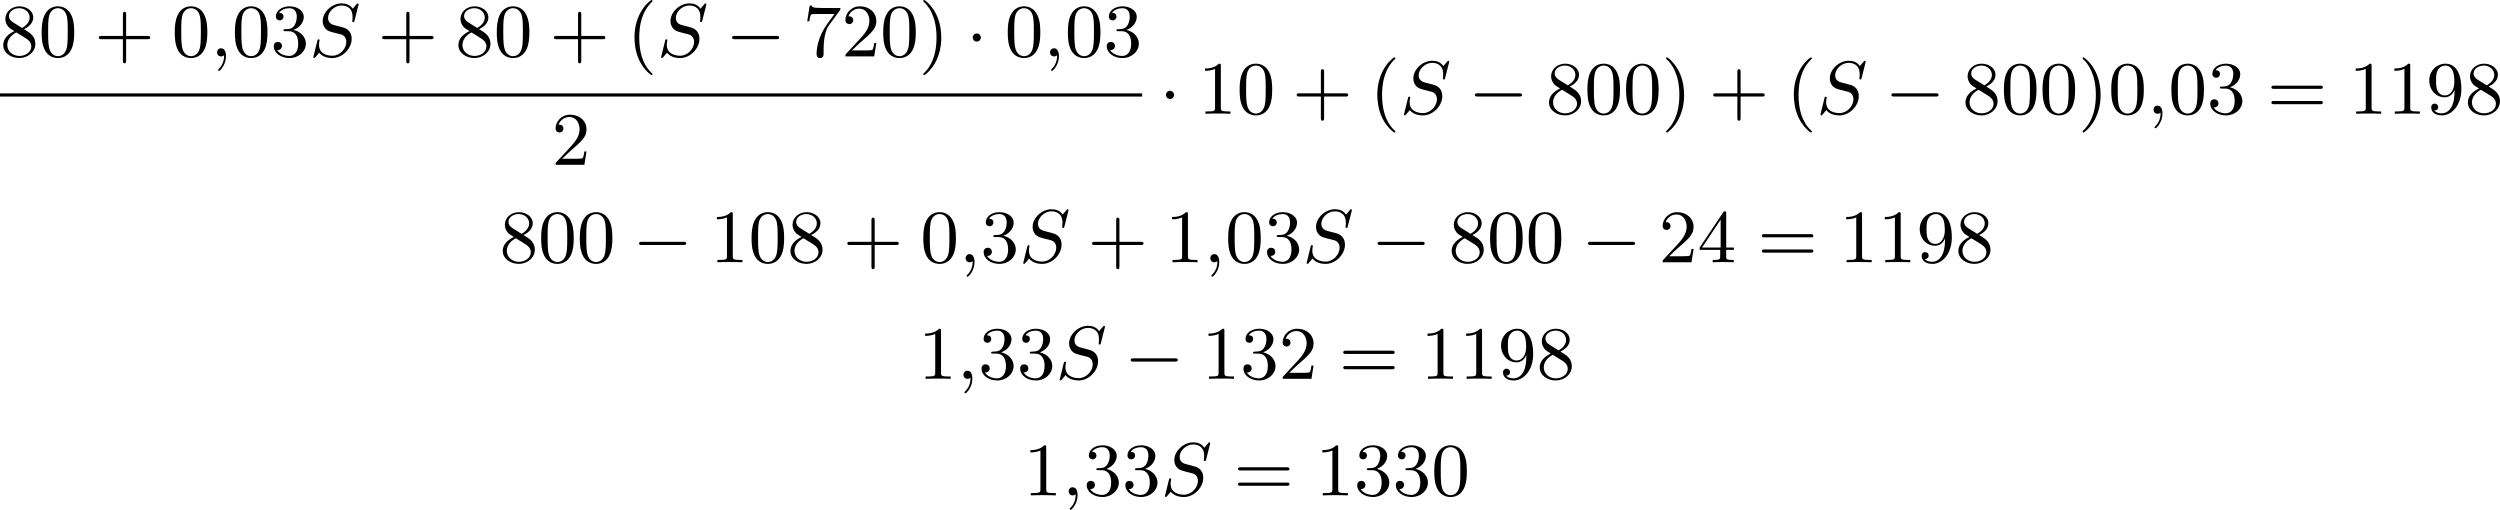 <?xml version='1.0' encoding='UTF-8'?>
<!-- This file was generated by dvisvgm 2.13.3 -->
<svg version='1.1' xmlns='http://www.w3.org/2000/svg' xmlns:xlink='http://www.w3.org/1999/xlink' width='596.132pt' height='121.586pt' viewBox='31.503 991.91 596.132 121.586'>
<defs>
<path id='g0-0' d='M6.052-2.053C6.214-2.053 6.384-2.053 6.384-2.251C6.384-2.439 6.205-2.439 6.052-2.439H1.103C.95-2.439 .771-2.439 .771-2.251C.771-2.053 .941-2.053 1.103-2.053H6.052Z'/>
<path id='g0-1' d='M1.757-2.251C1.757-2.511 1.551-2.735 1.273-2.735S.789-2.511 .789-2.251S.995-1.766 1.273-1.766S1.757-1.991 1.757-2.251Z'/>
<path id='g1-59' d='M1.632-.143C1.632 .152 1.632 .888 .968 1.524C.915 1.578 .915 1.587 .915 1.623C.915 1.686 .977 1.731 1.031 1.731C1.13 1.731 1.856 1.031 1.856-.018C1.856-.574 1.659-.968 1.273-.968C.968-.968 .789-.735 .789-.484S.968 0 1.273 0C1.408 0 1.542-.045 1.632-.143Z'/>
<path id='g1-83' d='M5.864-6.079C5.891-6.178 5.891-6.196 5.891-6.223C5.891-6.232 5.882-6.321 5.783-6.321C5.738-6.321 5.73-6.312 5.622-6.187C5.496-6.052 5.604-6.169 5.192-5.685C4.86-6.187 4.34-6.321 3.865-6.321C2.708-6.321 1.614-5.29 1.614-4.214C1.614-3.847 1.731-3.542 1.964-3.291C2.224-3.022 2.448-2.968 3.093-2.798L3.847-2.609C4.133-2.511 4.429-2.233 4.429-1.722C4.429-.924 3.667-.081 2.771-.081C2.242-.081 1.175-.242 1.175-1.39C1.175-1.47 1.175-1.605 1.228-1.874C1.246-1.91 1.246-1.928 1.246-1.937C1.246-1.973 1.228-2.035 1.121-2.035S1.004-1.991 .968-1.838L.493 .099C.493 .152 .538 .197 .601 .197C.646 .197 .655 .188 .771 .063C.825 0 1.085-.323 1.193-.439C1.659 .161 2.484 .197 2.753 .197C3.99 .197 5.066-.959 5.066-2.089C5.066-3.201 4.187-3.425 3.909-3.488L3.093-3.703C2.798-3.775 2.251-3.918 2.251-4.6S2.968-6.07 3.865-6.07C4.223-6.07 4.573-5.972 4.824-5.721C5.165-5.389 5.174-4.905 5.174-4.671C5.174-4.376 5.138-4.277 5.138-4.205S5.174-4.089 5.263-4.089C5.362-4.089 5.362-4.107 5.407-4.277L5.864-6.079Z'/>
<path id='g3-40' d='M3.058 2.134C3.058 2.089 3.031 2.062 2.977 2C1.82 .941 1.47-.672 1.47-2.242C1.47-3.631 1.739-5.317 3.004-6.519C3.04-6.554 3.058-6.581 3.058-6.626C3.058-6.689 3.013-6.725 2.95-6.725C2.842-6.725 2.035-6.079 1.551-5.102C1.121-4.241 .906-3.318 .906-2.251C.906-1.605 .986-.583 1.479 .475C2.008 1.578 2.842 2.233 2.95 2.233C3.013 2.233 3.058 2.197 3.058 2.134Z'/>
<path id='g3-41' d='M2.672-2.251C2.672-2.986 2.564-3.972 2.098-4.967C1.569-6.07 .735-6.725 .628-6.725C.538-6.725 .52-6.653 .52-6.626C.52-6.581 .538-6.554 .601-6.492C1.121-6.025 2.107-4.806 2.107-2.251C2.107-.968 1.874 .816 .574 2.026C.556 2.053 .52 2.089 .52 2.134C.52 2.161 .538 2.233 .628 2.233C.735 2.233 1.542 1.587 2.026 .61C2.457-.251 2.672-1.175 2.672-2.251Z'/>
<path id='g3-43' d='M6.33-2.053C6.456-2.053 6.644-2.053 6.644-2.242C6.644-2.439 6.474-2.439 6.33-2.439H3.775V-5.003C3.775-5.147 3.775-5.317 3.578-5.317C3.389-5.317 3.389-5.129 3.389-5.003V-2.439H.825C.699-2.439 .511-2.439 .511-2.251C.511-2.053 .681-2.053 .825-2.053H3.389V.511C3.389 .655 3.389 .825 3.587 .825C3.775 .825 3.775 .637 3.775 .511V-2.053H6.33Z'/>
<path id='g3-48' d='M4.241-2.869C4.241-3.47 4.214-4.241 3.9-4.914C3.506-5.756 2.824-5.972 2.304-5.972C1.766-5.972 1.085-5.756 .69-4.896C.403-4.277 .359-3.551 .359-2.869C.359-2.286 .377-1.417 .762-.708C1.184 .054 1.883 .197 2.295 .197C2.878 .197 3.542-.054 3.918-.879C4.187-1.479 4.241-2.152 4.241-2.869ZM2.304-.027C2.035-.027 1.39-.152 1.219-1.166C1.13-1.695 1.13-2.466 1.13-2.977C1.13-3.587 1.13-4.295 1.237-4.788C1.417-5.586 1.991-5.747 2.295-5.747C2.636-5.747 3.201-5.568 3.371-4.734C3.47-4.241 3.47-3.542 3.47-2.977C3.47-2.421 3.47-1.668 3.38-1.139C3.192-.117 2.529-.027 2.304-.027Z'/>
<path id='g3-49' d='M2.726-5.73C2.726-5.954 2.717-5.972 2.493-5.972C1.937-5.398 1.112-5.398 .834-5.398V-5.12C1.004-5.12 1.551-5.12 2.035-5.353V-.717C2.035-.386 2.008-.278 1.175-.278H.888V0C1.21-.027 2.008-.027 2.376-.027S3.551-.027 3.873 0V-.278H3.587C2.753-.278 2.726-.386 2.726-.717V-5.73Z'/>
<path id='g3-50' d='M4.142-1.587H3.891C3.873-1.47 3.802-.941 3.685-.798C3.631-.717 3.013-.717 2.833-.717H1.237L2.125-1.56C3.596-2.833 4.142-3.309 4.142-4.223C4.142-5.254 3.291-5.972 2.188-5.972C1.157-5.972 .457-5.156 .457-4.34C.457-3.891 .843-3.847 .924-3.847C1.121-3.847 1.39-3.99 1.39-4.313C1.39-4.582 1.201-4.779 .924-4.779C.879-4.779 .852-4.779 .816-4.77C1.031-5.407 1.605-5.694 2.089-5.694C3.004-5.694 3.318-4.842 3.318-4.223C3.318-3.309 2.627-2.564 2.197-2.098L.556-.323C.457-.224 .457-.206 .457 0H3.891L4.142-1.587Z'/>
<path id='g3-51' d='M2.735-3.156C3.569-3.47 3.963-4.125 3.963-4.743C3.963-5.434 3.201-5.972 2.268-5.972S.637-5.443 .637-4.761C.637-4.465 .834-4.295 1.094-4.295S1.542-4.483 1.542-4.743C1.542-5.057 1.327-5.192 1.022-5.192C1.255-5.568 1.802-5.747 2.242-5.747C2.986-5.747 3.129-5.156 3.129-4.734C3.129-4.465 3.075-4.035 2.851-3.694C2.573-3.291 2.26-3.273 2-3.255C1.775-3.237 1.757-3.237 1.686-3.237C1.605-3.228 1.533-3.219 1.533-3.12C1.533-3.004 1.605-3.004 1.757-3.004H2.179C2.959-3.004 3.3-2.376 3.3-1.524C3.3-.377 2.69-.054 2.233-.054C2.062-.054 1.193-.099 .789-.762C1.112-.717 1.363-.941 1.363-1.246C1.363-1.542 1.139-1.731 .879-1.731C.655-1.731 .386-1.596 .386-1.219C.386-.421 1.219 .197 2.26 .197C3.38 .197 4.214-.61 4.214-1.524C4.214-2.304 3.596-2.968 2.735-3.156Z'/>
<path id='g3-52' d='M.26-1.757V-1.479H2.708V-.708C2.708-.377 2.681-.278 2.008-.278H1.811V0C2.376-.027 3.004-.027 3.067-.027C3.111-.027 3.757-.027 4.322 0V-.278H4.125C3.452-.278 3.425-.377 3.425-.708V-1.479H4.34V-1.757H3.425V-5.828C3.425-6.007 3.425-6.07 3.255-6.07C3.147-6.07 3.138-6.061 3.058-5.936L.26-1.757ZM.547-1.757L2.762-5.075V-1.757H.547Z'/>
<path id='g3-55' d='M4.394-5.469C4.474-5.568 4.474-5.586 4.474-5.774H2.242C1.112-5.774 1.085-5.891 1.058-6.061H.807L.511-4.187H.762C.798-4.394 .87-4.896 .986-5.003C1.049-5.057 1.757-5.057 1.883-5.057H3.766L2.905-3.882C1.739-2.277 1.632-.816 1.632-.305C1.632-.206 1.632 .197 2.044 .197C2.466 .197 2.466-.197 2.466-.314V-.753C2.466-2.071 2.663-3.111 3.138-3.757L4.394-5.469Z'/>
<path id='g3-56' d='M1.542-4.071C1.273-4.241 1.067-4.483 1.067-4.815C1.067-5.398 1.695-5.747 2.286-5.747C2.977-5.747 3.533-5.263 3.533-4.636S2.995-3.596 2.636-3.389L1.542-4.071ZM2.86-3.246C3.309-3.461 3.963-3.909 3.963-4.636C3.963-5.478 3.12-5.972 2.313-5.972C1.372-5.972 .637-5.299 .637-4.474C.637-4.133 .762-3.811 .977-3.551C1.13-3.38 1.184-3.344 1.704-3.013C.915-2.636 .386-2.089 .386-1.354C.386-.403 1.327 .197 2.295 .197C3.335 .197 4.214-.538 4.214-1.506C4.214-2.376 3.551-2.806 3.327-2.95C3.228-3.022 2.968-3.183 2.86-3.246ZM1.946-2.86L3.075-2.161C3.282-2.026 3.73-1.739 3.73-1.193C3.73-.484 3.013-.054 2.304-.054C1.524-.054 .87-.61 .87-1.354C.87-2 1.318-2.537 1.946-2.86Z'/>
<path id='g3-57' d='M3.398-2.824V-2.627C3.398-.439 2.403-.054 1.892-.054C1.686-.054 1.228-.09 .995-.386H1.031C1.103-.368 1.453-.439 1.453-.798C1.453-1.031 1.291-1.21 1.04-1.21S.619-1.049 .619-.78C.619-.188 1.094 .197 1.901 .197C3.058 .197 4.214-.986 4.214-2.95C4.214-5.38 3.138-5.972 2.331-5.972C1.3-5.972 .386-5.138 .386-3.963C.386-2.824 1.21-1.964 2.224-1.964C2.878-1.964 3.237-2.439 3.398-2.824ZM2.242-2.188C2.098-2.188 1.659-2.188 1.372-2.744C1.201-3.084 1.201-3.524 1.201-3.954S1.201-4.833 1.39-5.174C1.659-5.631 2.008-5.747 2.331-5.747C2.941-5.747 3.183-5.129 3.219-5.039C3.344-4.707 3.38-4.16 3.38-3.775C3.38-3.12 3.084-2.188 2.242-2.188Z'/>
<path id='g3-61' d='M6.348-2.968C6.474-2.968 6.644-2.968 6.644-3.156C6.644-3.353 6.447-3.353 6.312-3.353H.843C.708-3.353 .511-3.353 .511-3.156C.511-2.968 .69-2.968 .807-2.968H6.348ZM6.312-1.139C6.447-1.139 6.644-1.139 6.644-1.336C6.644-1.524 6.474-1.524 6.348-1.524H.807C.69-1.524 .511-1.524 .511-1.336C.511-1.139 .708-1.139 .843-1.139H6.312Z'/>
</defs>
<g id='page3' transform='matrix(2 0 0 2 0 0)'>
<use x='15.752' y='502.68' xlink:href='#g3-56'/>
<use x='20.359' y='502.68' xlink:href='#g3-48'/>
<use x='27.015' y='502.68' xlink:href='#g3-43'/>
<use x='36.23' y='502.68' xlink:href='#g3-48'/>
<use x='40.838' y='502.68' xlink:href='#g1-59'/>
<use x='43.398' y='502.68' xlink:href='#g3-48'/>
<use x='48.006' y='502.68' xlink:href='#g3-51'/>
<use x='52.613' y='502.68' xlink:href='#g1-83'/>
<use x='60.8' y='502.68' xlink:href='#g3-43'/>
<use x='70.016' y='502.68' xlink:href='#g3-56'/>
<use x='74.624' y='502.68' xlink:href='#g3-48'/>
<use x='81.279' y='502.68' xlink:href='#g3-43'/>
<use x='90.495' y='502.68' xlink:href='#g3-40'/>
<use x='94.078' y='502.68' xlink:href='#g1-83'/>
<use x='102.266' y='502.68' xlink:href='#g0-0'/>
<use x='111.481' y='502.68' xlink:href='#g3-55'/>
<use x='116.089' y='502.68' xlink:href='#g3-50'/>
<use x='120.696' y='502.68' xlink:href='#g3-48'/>
<use x='125.304' y='502.68' xlink:href='#g3-41'/>
<use x='130.936' y='502.68' xlink:href='#g0-1'/>
<use x='135.543' y='502.68' xlink:href='#g3-48'/>
<use x='140.151' y='502.68' xlink:href='#g1-59'/>
<use x='142.711' y='502.68' xlink:href='#g3-48'/>
<use x='147.319' y='502.68' xlink:href='#g3-51'/>
<rect x='15.752' y='507.088' height='.379' width='136.175'/>
<use x='81.535' y='515.6' xlink:href='#g3-50'/>
<use x='153.974' y='509.519' xlink:href='#g0-1'/>
<use x='158.582' y='509.519' xlink:href='#g3-49'/>
<use x='163.189' y='509.519' xlink:href='#g3-48'/>
<use x='169.845' y='509.519' xlink:href='#g3-43'/>
<use x='179.06' y='509.519' xlink:href='#g3-40'/>
<use x='182.644' y='509.519' xlink:href='#g1-83'/>
<use x='190.831' y='509.519' xlink:href='#g0-0'/>
<use x='200.047' y='509.519' xlink:href='#g3-56'/>
<use x='204.655' y='509.519' xlink:href='#g3-48'/>
<use x='209.262' y='509.519' xlink:href='#g3-48'/>
<use x='213.87' y='509.519' xlink:href='#g3-41'/>
<use x='219.502' y='509.519' xlink:href='#g3-43'/>
<use x='228.717' y='509.519' xlink:href='#g3-40'/>
<use x='232.301' y='509.519' xlink:href='#g1-83'/>
<use x='240.488' y='509.519' xlink:href='#g0-0'/>
<use x='249.703' y='509.519' xlink:href='#g3-56'/>
<use x='254.311' y='509.519' xlink:href='#g3-48'/>
<use x='258.919' y='509.519' xlink:href='#g3-48'/>
<use x='263.526' y='509.519' xlink:href='#g3-41'/>
<use x='267.11' y='509.519' xlink:href='#g3-48'/>
<use x='271.718' y='509.519' xlink:href='#g1-59'/>
<use x='274.278' y='509.519' xlink:href='#g3-48'/>
<use x='278.885' y='509.519' xlink:href='#g3-51'/>
<use x='286.053' y='509.519' xlink:href='#g3-61'/>
<use x='295.78' y='509.519' xlink:href='#g3-49'/>
<use x='300.388' y='509.519' xlink:href='#g3-49'/>
<use x='304.996' y='509.519' xlink:href='#g3-57'/>
<use x='309.603' y='509.519' xlink:href='#g3-56'/>
<use x='75.306' y='527.222' xlink:href='#g3-56'/>
<use x='79.913' y='527.222' xlink:href='#g3-48'/>
<use x='84.521' y='527.222' xlink:href='#g3-48'/>
<use x='91.177' y='527.222' xlink:href='#g0-0'/>
<use x='100.392' y='527.222' xlink:href='#g3-49'/>
<use x='105' y='527.222' xlink:href='#g3-48'/>
<use x='109.607' y='527.222' xlink:href='#g3-56'/>
<use x='116.263' y='527.222' xlink:href='#g3-43'/>
<use x='125.478' y='527.222' xlink:href='#g3-48'/>
<use x='130.086' y='527.222' xlink:href='#g1-59'/>
<use x='132.646' y='527.222' xlink:href='#g3-51'/>
<use x='137.254' y='527.222' xlink:href='#g1-83'/>
<use x='145.441' y='527.222' xlink:href='#g3-43'/>
<use x='154.656' y='527.222' xlink:href='#g3-49'/>
<use x='159.264' y='527.222' xlink:href='#g1-59'/>
<use x='161.824' y='527.222' xlink:href='#g3-48'/>
<use x='166.431' y='527.222' xlink:href='#g3-51'/>
<use x='171.039' y='527.222' xlink:href='#g1-83'/>
<use x='179.226' y='527.222' xlink:href='#g0-0'/>
<use x='188.442' y='527.222' xlink:href='#g3-56'/>
<use x='193.05' y='527.222' xlink:href='#g3-48'/>
<use x='197.657' y='527.222' xlink:href='#g3-48'/>
<use x='204.313' y='527.222' xlink:href='#g0-0'/>
<use x='213.528' y='527.222' xlink:href='#g3-50'/>
<use x='218.136' y='527.222' xlink:href='#g3-52'/>
<use x='225.303' y='527.222' xlink:href='#g3-61'/>
<use x='235.031' y='527.222' xlink:href='#g3-49'/>
<use x='239.638' y='527.222' xlink:href='#g3-49'/>
<use x='244.246' y='527.222' xlink:href='#g3-57'/>
<use x='248.854' y='527.222' xlink:href='#g3-56'/>
<use x='125.22' y='541.12' xlink:href='#g3-49'/>
<use x='129.828' y='541.12' xlink:href='#g1-59'/>
<use x='132.388' y='541.12' xlink:href='#g3-51'/>
<use x='136.995' y='541.12' xlink:href='#g3-51'/>
<use x='141.603' y='541.12' xlink:href='#g1-83'/>
<use x='149.79' y='541.12' xlink:href='#g0-0'/>
<use x='159.006' y='541.12' xlink:href='#g3-49'/>
<use x='163.614' y='541.12' xlink:href='#g3-51'/>
<use x='168.221' y='541.12' xlink:href='#g3-50'/>
<use x='175.389' y='541.12' xlink:href='#g3-61'/>
<use x='185.116' y='541.12' xlink:href='#g3-49'/>
<use x='189.724' y='541.12' xlink:href='#g3-49'/>
<use x='194.331' y='541.12' xlink:href='#g3-57'/>
<use x='198.939' y='541.12' xlink:href='#g3-56'/>
<use x='137.763' y='555.017' xlink:href='#g3-49'/>
<use x='142.371' y='555.017' xlink:href='#g1-59'/>
<use x='144.931' y='555.017' xlink:href='#g3-51'/>
<use x='149.539' y='555.017' xlink:href='#g3-51'/>
<use x='154.146' y='555.017' xlink:href='#g1-83'/>
<use x='162.846' y='555.017' xlink:href='#g3-61'/>
<use x='172.573' y='555.017' xlink:href='#g3-49'/>
<use x='177.181' y='555.017' xlink:href='#g3-51'/>
<use x='181.788' y='555.017' xlink:href='#g3-51'/>
<use x='186.396' y='555.017' xlink:href='#g3-48'/>
</g>
</svg>